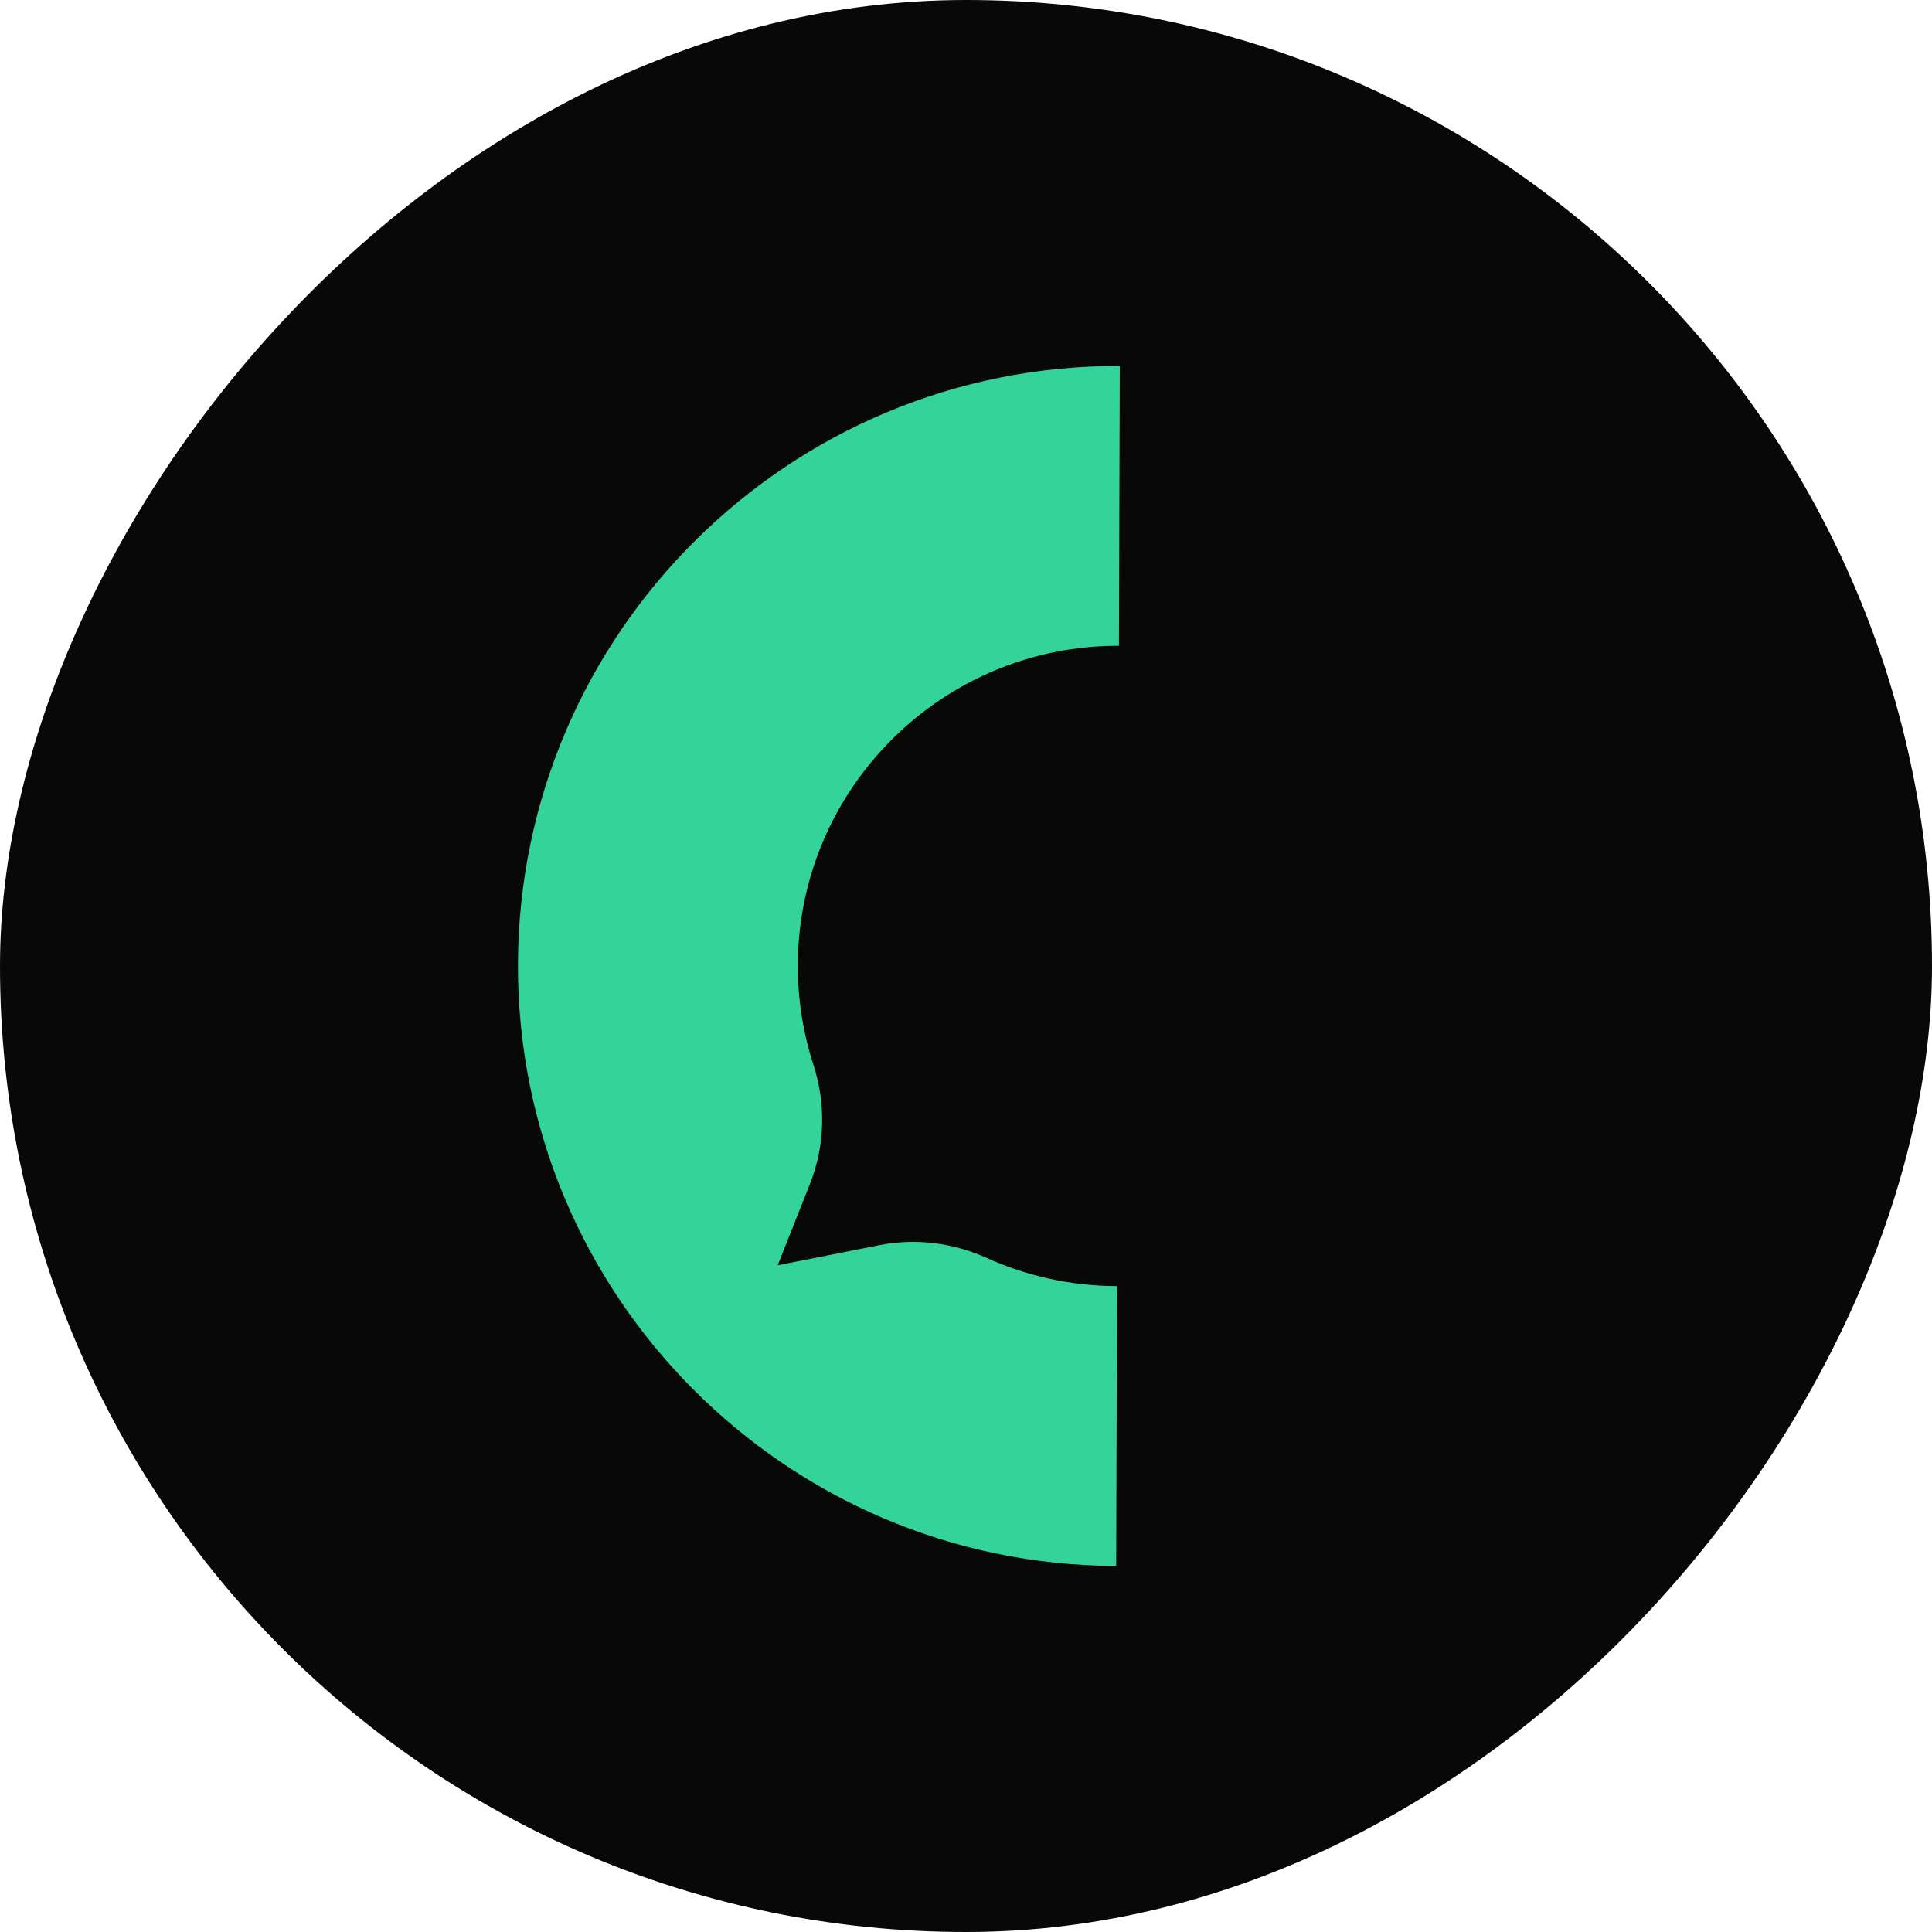 <svg width="64" height="64" viewBox="0 0 64 64" fill="none" xmlns="http://www.w3.org/2000/svg">
<rect width="64" height="64" rx="32" transform="matrix(-1 0 0 1 64 0)" fill="#080808"/>
<path d="M17.158 31.94C17.125 42.9 26.015 51.842 36.975 51.875L37.003 42.604C35.463 42.6 34 42.266 32.681 41.669C31.569 41.167 30.332 41.011 29.135 41.247L25.762 41.914L26.831 39.217C27.331 37.956 27.365 36.562 26.945 35.271C26.607 34.23 26.425 33.12 26.429 31.967C26.446 26.119 31.218 21.376 37.066 21.393L37.094 12.123C26.134 12.09 17.191 20.979 17.158 31.94Z" fill="#34D399"/>
</svg>
